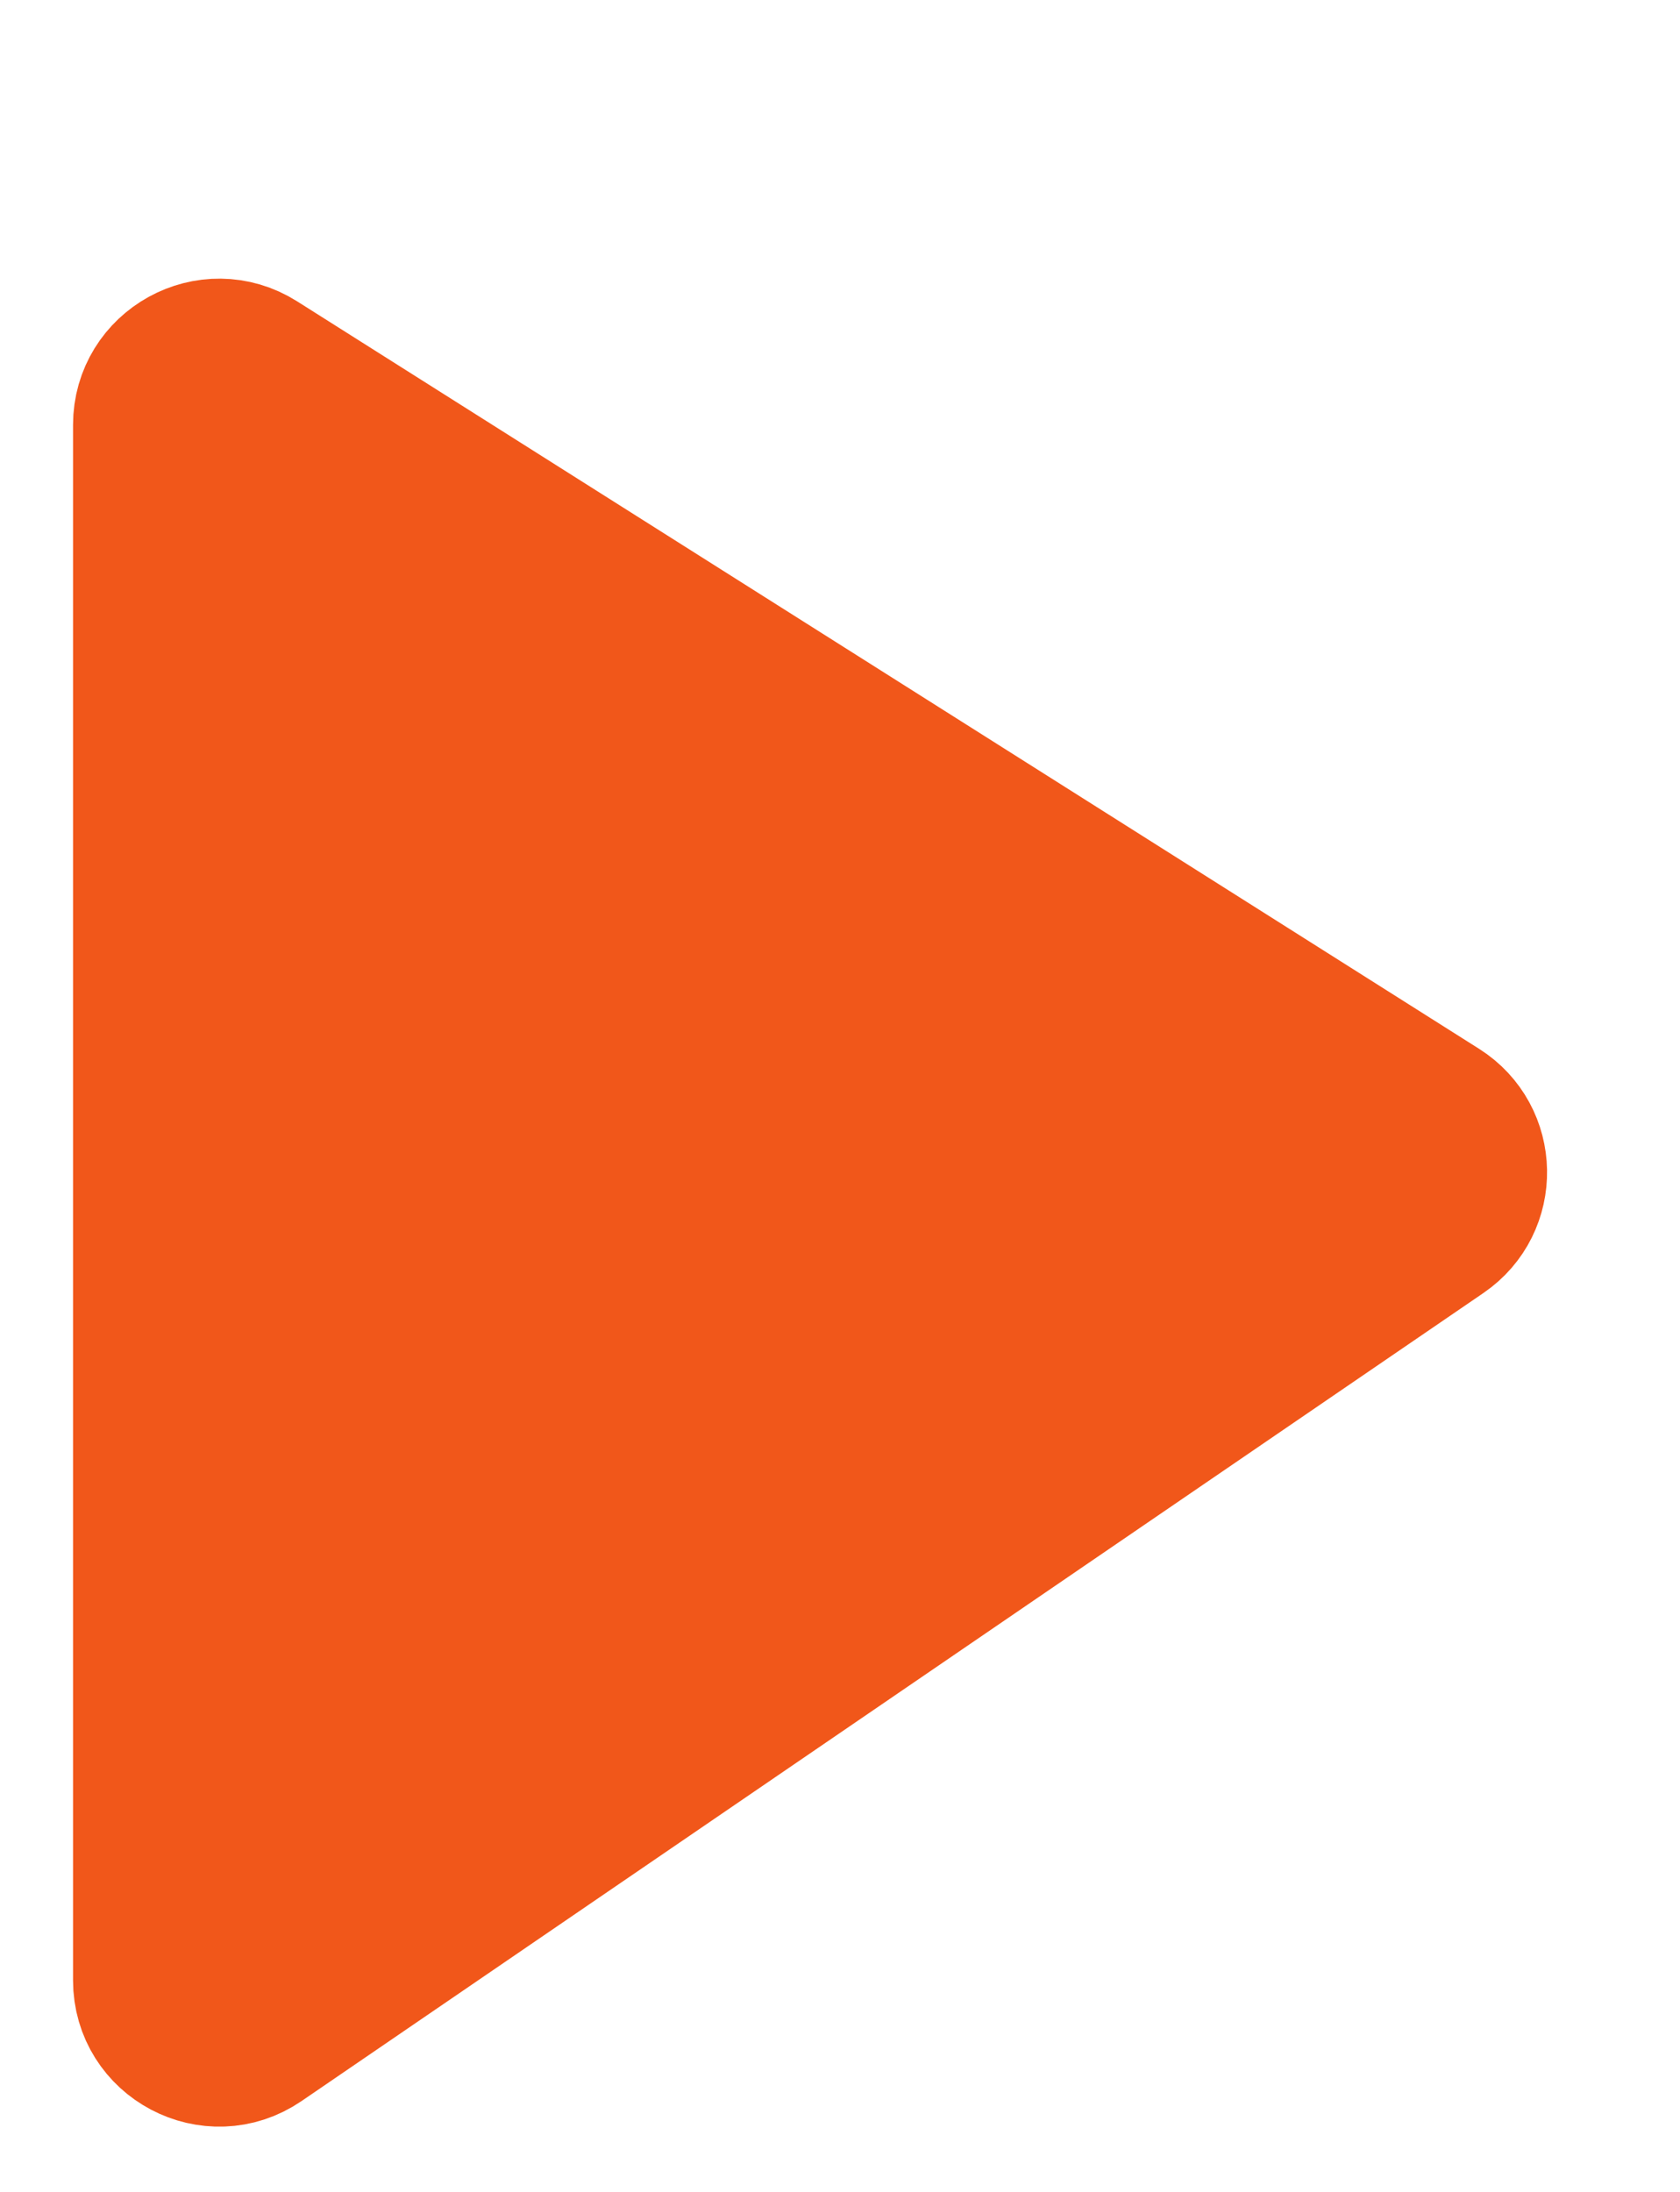 <svg xmlns="http://www.w3.org/2000/svg" width="23" height="30" viewBox="0 0 23 30" fill="none"><g id="Mask group"><mask id="mask0_963_1026" style="mask-type:alpha" maskUnits="userSpaceOnUse" x="0" y="0" width="23" height="30"><rect id="Rectangle 57" width="23" height="30" fill="#D9D9D9"></rect></mask><g mask="url(#mask0_963_1026)"><path id="Vector 26" d="M2 27.105V5.815C2 5.028 2.869 4.549 3.534 4.97L19.715 15.2C20.322 15.585 20.338 16.465 19.745 16.871L3.564 27.931C2.901 28.384 2 27.909 2 27.105Z" fill="#F1571A" stroke="#F1571A" stroke-width="2"></path></g></g></svg>